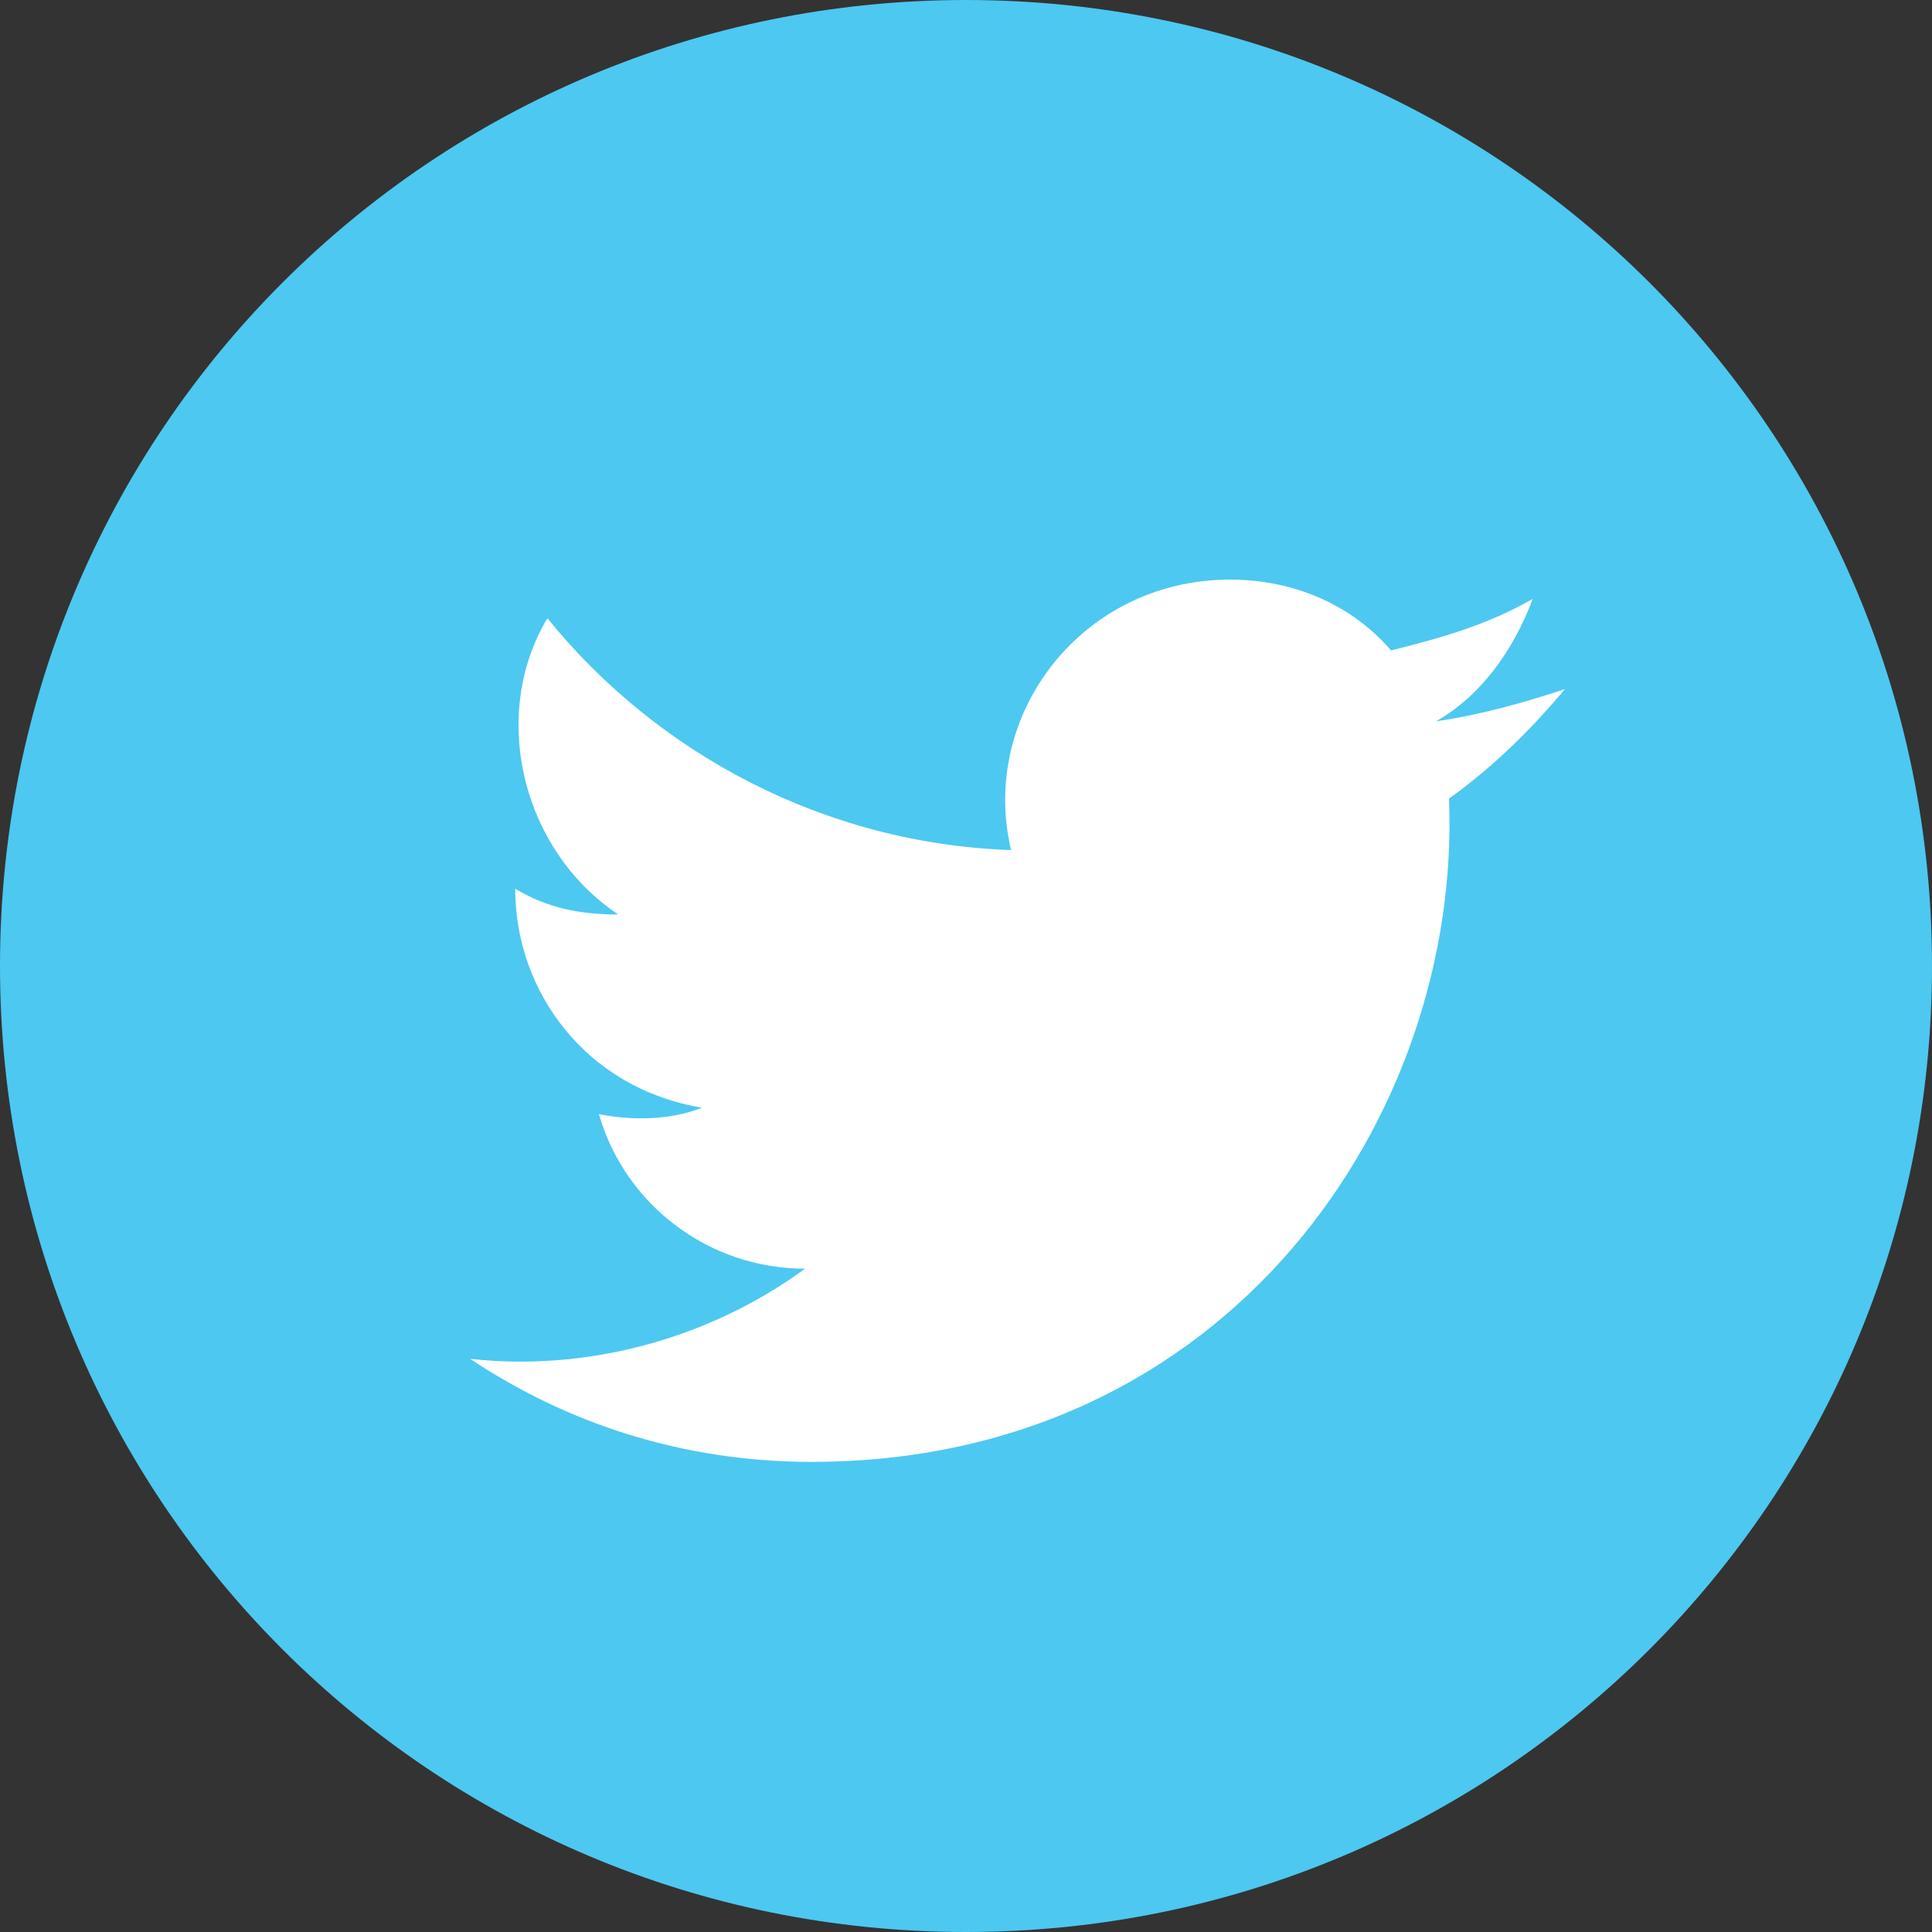 <?xml version="1.0" encoding="utf-8"?>
<!-- Generator: Adobe Illustrator 22.1.0, SVG Export Plug-In . SVG Version: 6.00 Build 0)  -->
<svg version="1.1" id="Layer_1" xmlns="http://www.w3.org/2000/svg" xmlns:xlink="http://www.w3.org/1999/xlink" x="0px" y="0px"
	 width="30px" height="30px" viewBox="0 0 30 30" style="enable-background:new 0 0 30 30;" xml:space="preserve">
<rect x="0" y="0" width="30" height="30" fill="#333333" stroke="none"/>
<style type="text/css">
	.st0{fill:#4DC8F1;}
	.st1{fill:#FFFFFF;}
</style>
<g>
	<path id="twitter-4-icon_1_" class="st0" d="M15,0C6.7,0,0,6.7,0,15s6.7,15,15,15c8.3,0,15-6.7,15-15S23.3,0,15,0z"/>
</g>
<g>
	<path id="twitter-4-icon_2_" class="st1" d="M22.5,12.4c0.2,4.9-3.4,10.3-9.9,10.3c-2,0-3.8-0.6-5.3-1.6c1.8,0.2,3.7-0.3,5.2-1.4
		c-1.5,0-2.8-1-3.2-2.4c0.5,0.1,1.1,0.1,1.6-0.1C9.1,16.9,8,15.4,8,13.8c0.5,0.3,1,0.4,1.6,0.4c-1.5-1-2-3.1-1.1-4.6
		c1.7,2.1,4.3,3.5,7.2,3.6C15.2,11.1,16.8,9,19.1,9c1,0,1.9,0.4,2.5,1.1c0.8-0.2,1.5-0.4,2.2-0.8c-0.3,0.8-0.8,1.5-1.5,1.9
		c0.7-0.1,1.4-0.3,2-0.5C23.8,11.3,23.2,11.9,22.5,12.4z"/>
</g>
</svg>
